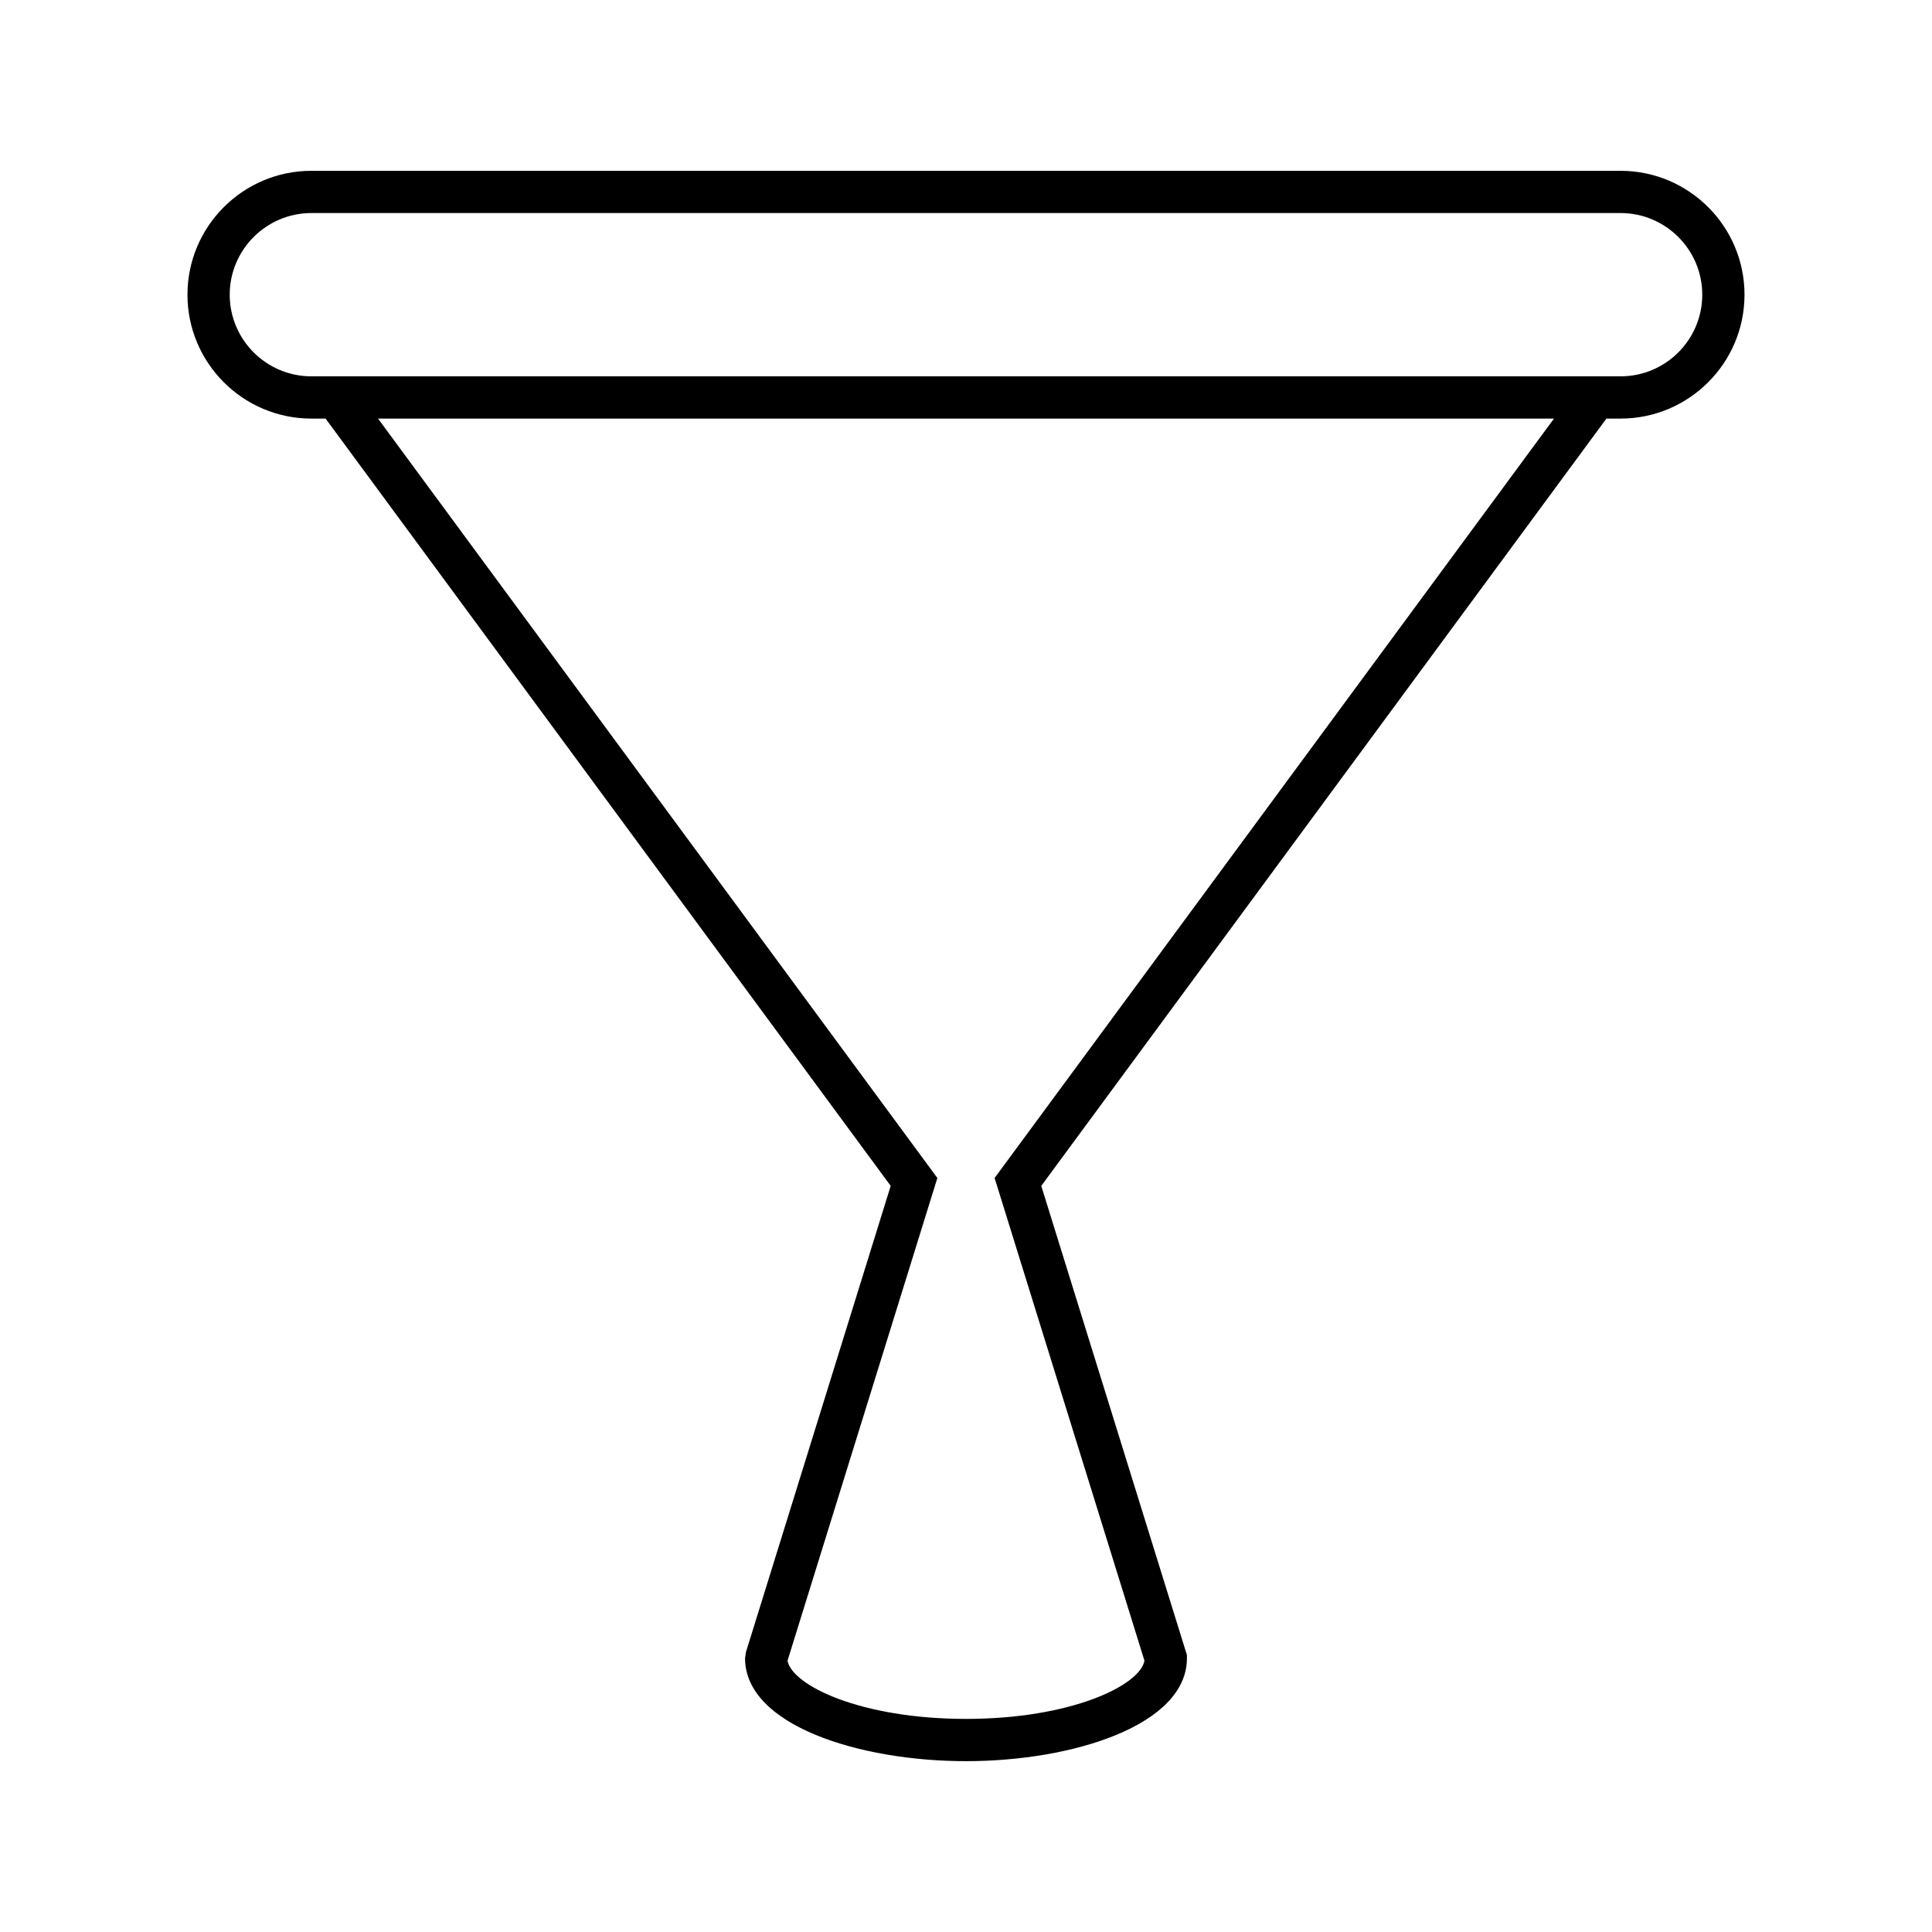 <?xml version="1.0" encoding="UTF-8"?>
<!-- Uploaded to: SVG Repo, www.svgrepo.com, Generator: SVG Repo Mixer Tools -->
<svg fill="#000000" width="800px" height="800px" version="1.1" viewBox="144 144 512 512" xmlns="http://www.w3.org/2000/svg">
 <path d="m573.48 254.93c18.105 0 32.832-14.727 32.832-32.828 0-18.105-14.727-32.832-32.832-32.832h-346.97c-18.102 0-32.828 14.727-32.828 32.832 0 18.102 14.727 32.828 32.828 32.828h3.773l149.76 203.34-38.348 123.52-0.25 1.66c0 17.719 30.164 27.277 58.547 27.277 28.383 0 58.555-9.562 58.555-27.277v-0.848l-38.602-124.33 149.77-203.34zm-346.97-11.199c-11.93 0-21.633-9.703-21.633-21.633 0-11.93 9.703-21.637 21.633-21.637h346.97c11.93 0 21.637 9.707 21.637 21.637 0 11.93-9.707 21.633-21.637 21.633zm181.07 212.45 39.711 127.92c-1.164 6.516-19.34 15.426-47.297 15.426-27.957 0-46.129-8.91-47.293-15.426l39.711-127.92-148.23-201.25h311.64z"/>
</svg>